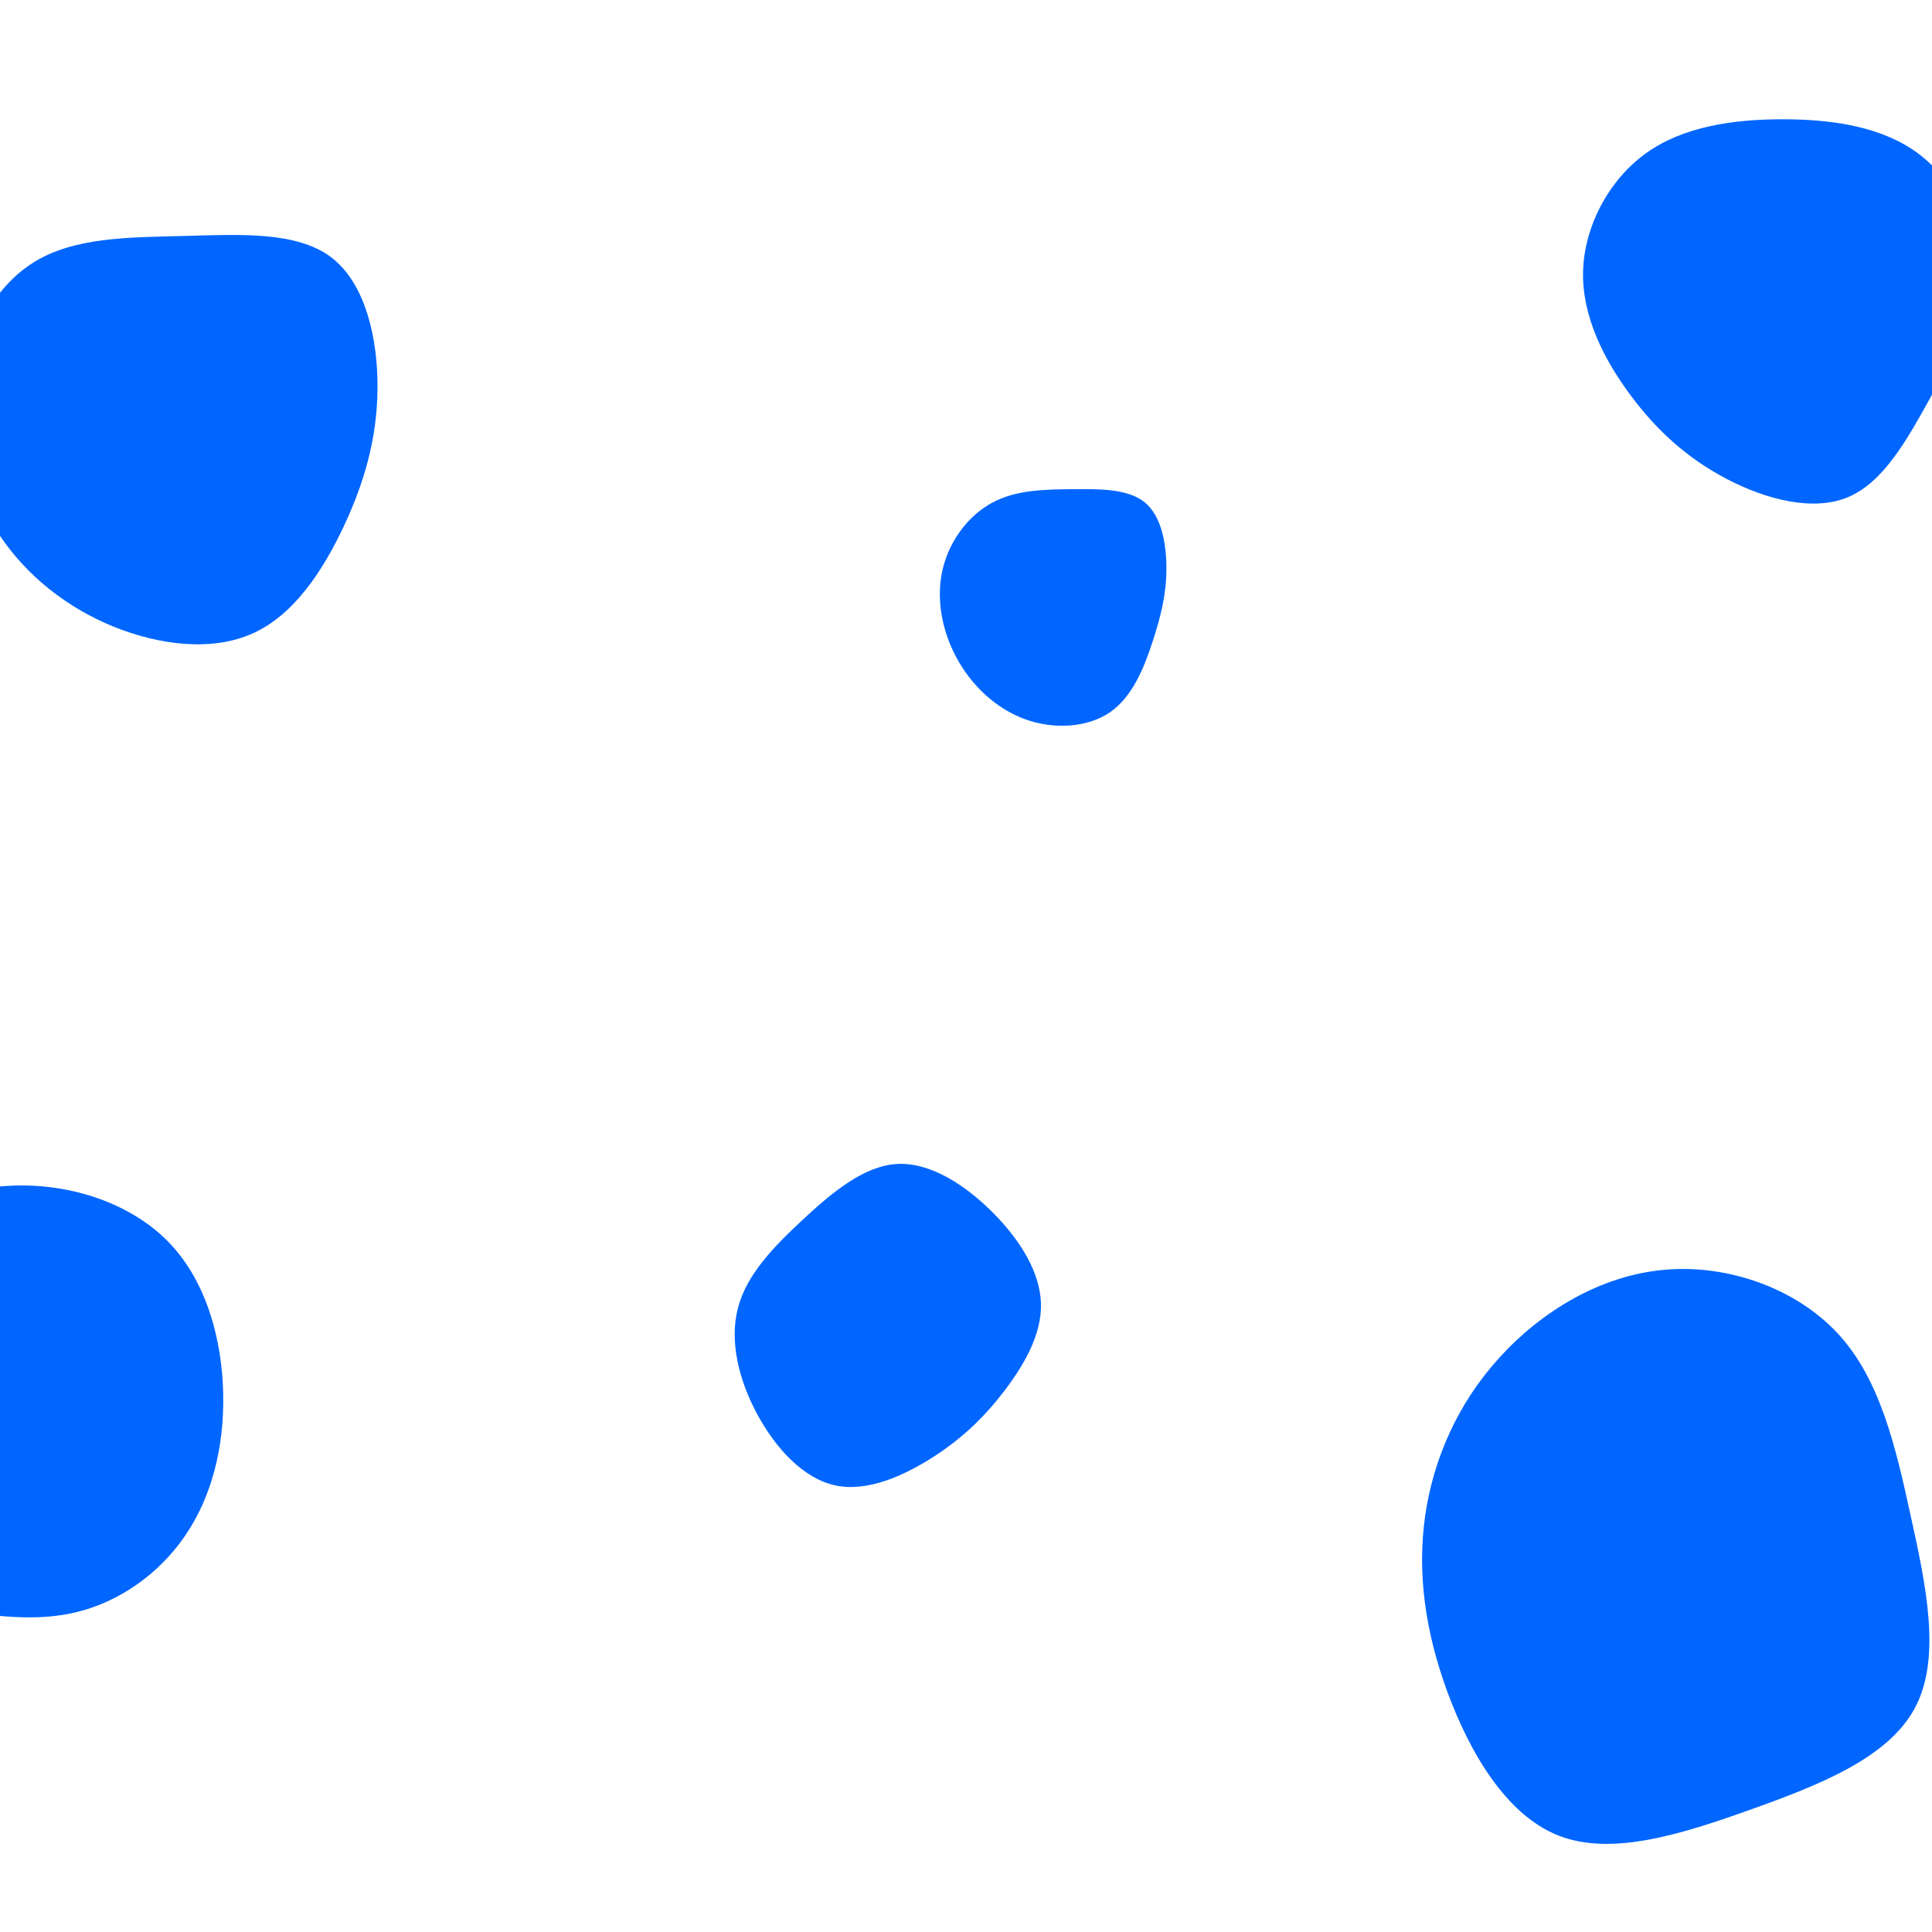 <svg id="visual" viewBox="0 0 1500 1500" width="1500" height="1500" xmlns="http://www.w3.org/2000/svg" xmlns:xlink="http://www.w3.org/1999/xlink" version="1.1"><g><g transform="translate(1288 1210)"><path d="M139.3 -174.2C171.9 -138.7 183.8 -86.6 195.6 -32.5C207.5 21.5 219.4 77.5 198.7 116.1C178.1 154.7 124.9 175.8 71.3 194.9C17.6 214.1 -36.4 231.2 -77.6 215.3C-118.7 199.3 -147.1 150.3 -164.4 103.2C-181.6 56.1 -187.8 11 -181.5 -33.2C-175.1 -77.3 -156.2 -120.5 -123.8 -156C-91.5 -191.6 -45.8 -219.6 3.8 -224.1C53.4 -228.7 106.7 -209.7 139.3 -174.2Z" fill="#0066ff"></path></g><g transform="translate(1384 242)"><path d="M105.3 -122.8C133.3 -101.9 150.7 -65.8 150.5 -31.7C150.4 2.4 132.7 34.4 114.7 66.8C96.7 99.3 78.4 132.3 51 143.9C23.6 155.5 -13 145.7 -43.3 129.9C-73.6 114.1 -97.8 92.3 -118.3 64.5C-138.9 36.8 -155.9 3.1 -154.9 -31.6C-153.9 -66.4 -134.9 -102.3 -106.1 -123C-77.3 -143.7 -38.6 -149.4 0 -149.4C38.6 -149.4 77.3 -143.7 105.3 -122.8Z" fill="#0066ff"></path></g><g transform="translate(9 1117)"><path d="M122.5 -152C151.7 -121.5 163.5 -76.2 164.3 -34.4C165.1 7.3 155.1 45.5 134.8 75.2C114.6 104.9 84.1 126.1 51.8 134.3C19.6 142.6 -14.4 137.8 -55.1 131.6C-95.8 125.4 -143.2 117.7 -170.2 89.3C-197.3 61 -204.1 11.9 -194.3 -32.6C-184.5 -77.2 -158.2 -117.1 -123 -146.6C-87.9 -176 -44 -194.9 1.4 -196.5C46.7 -198.1 93.3 -182.5 122.5 -152Z" fill="#0066ff"></path></g><g transform="translate(695 1035)"><path d="M75.7 -93.7C97 -72.3 112.5 -47.4 113.2 -23C113.9 1.4 99.7 25.4 84.3 45.5C68.9 65.5 52.2 81.6 29.7 96.1C7.1 110.6 -21.3 123.6 -46.3 118.3C-71.3 113 -92.8 89.5 -107.2 62.8C-121.6 36 -128.8 6 -122 -19.7C-115.3 -45.4 -94.6 -66.7 -72 -87.8C-49.3 -108.9 -24.6 -129.7 1.3 -131.3C27.2 -132.8 54.4 -115 75.7 -93.7Z" fill="#0066ff"></path></g><g transform="translate(142 335)"><path d="M115.2 -135.2C142 -114.8 151.5 -71.6 151.1 -32.7C150.7 6.2 140.5 40.7 124.4 74.7C108.2 108.8 86.1 142.3 54.6 156.6C23.1 171 -17.8 166.1 -53.9 151.5C-89.9 136.8 -121.1 112.4 -142.7 80C-164.2 47.6 -176.2 7.2 -171.9 -32.6C-167.7 -72.5 -147.2 -111.8 -115.9 -131.3C-84.5 -150.9 -42.3 -150.7 1 -151.8C44.2 -153 88.4 -155.5 115.2 -135.2Z" fill="#0066ff"></path></g><g transform="translate(832 458)"><path d="M57 -67.8C69.9 -57 73.7 -35.4 73.6 -16C73.5 3.4 69.3 20.5 62.8 40.4C56.3 60.3 47.3 82.9 29.8 95C12.3 107 -13.9 108.6 -36.4 100.3C-59 92 -77.9 74 -89.5 52.4C-101.1 30.8 -105.4 5.7 -100 -16.5C-94.7 -38.6 -79.8 -58 -61.5 -67.8C-43.2 -77.6 -21.6 -78 0.2 -78.2C22 -78.4 44 -78.6 57 -67.8Z" fill="#0066ff"></path></g></g></svg>